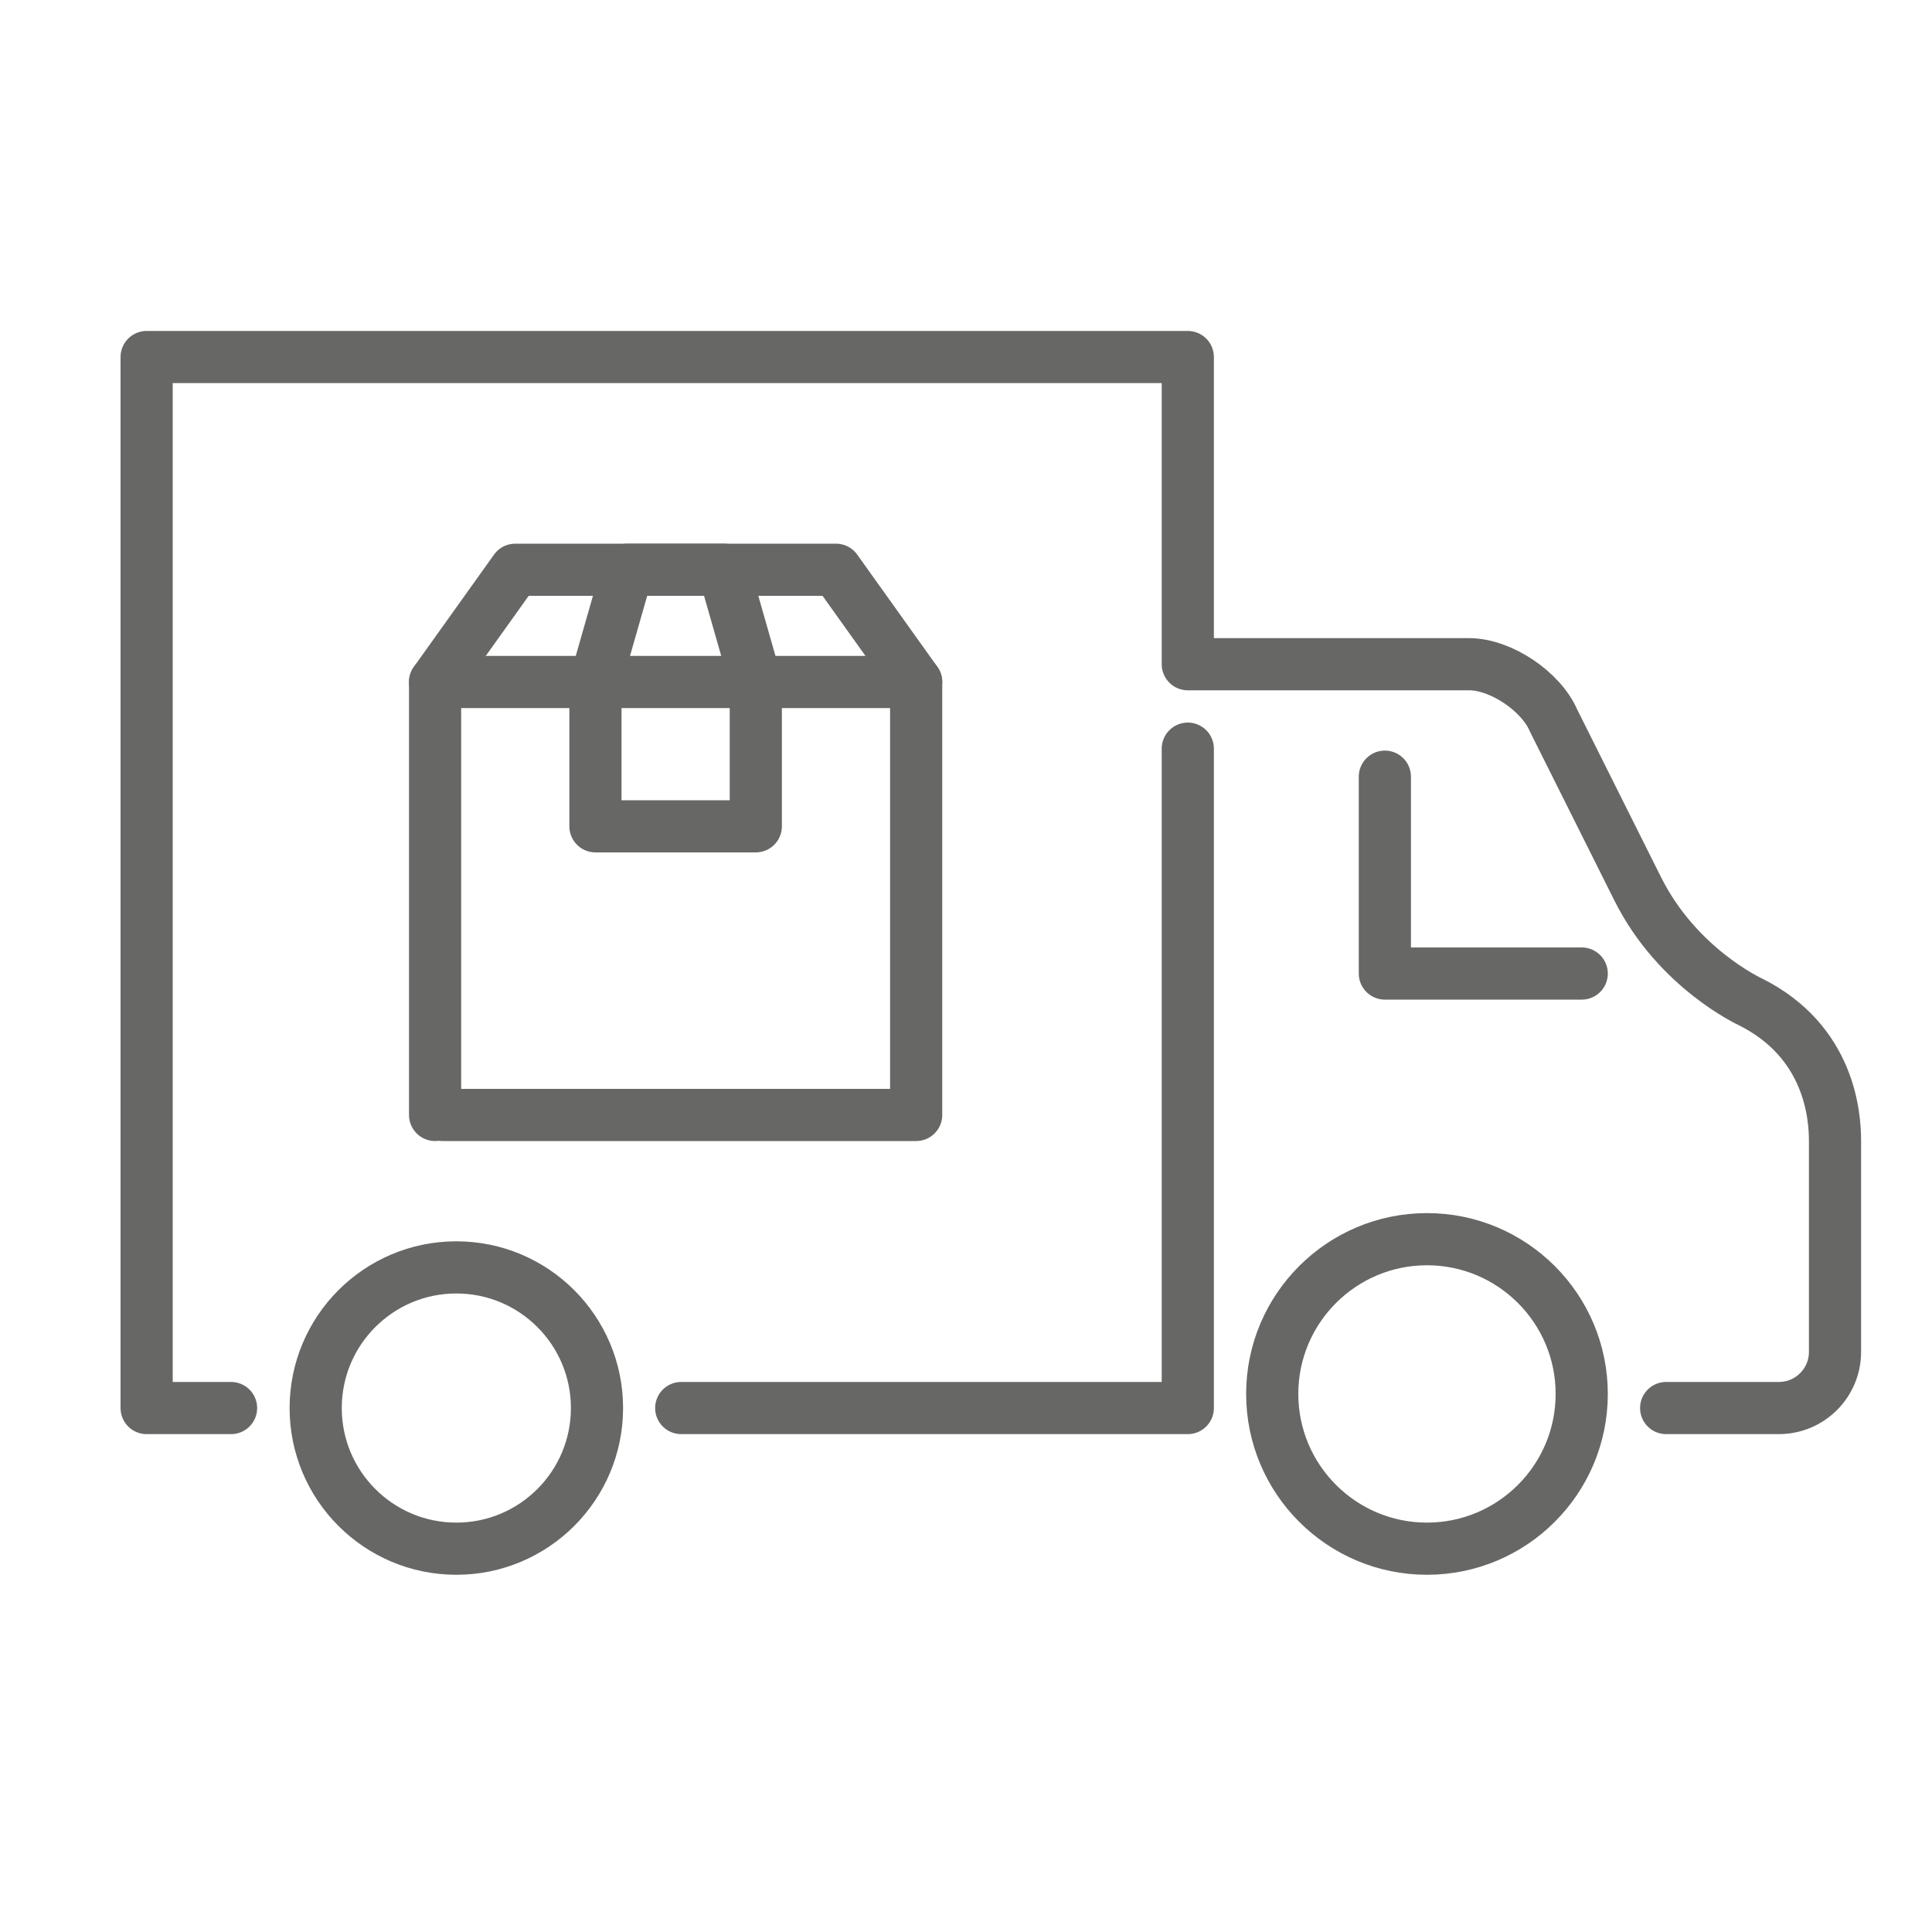 <?xml version="1.0" encoding="UTF-8"?>
<svg id="Warstwa_1" data-name="Warstwa 1" xmlns="http://www.w3.org/2000/svg" xmlns:xlink="http://www.w3.org/1999/xlink" viewBox="0 0 100 100">
  <defs>
    <style>
      .cls-1, .cls-2 {
        fill: none;
      }

      .cls-2 {
        stroke: #676766;
        stroke-linecap: round;
        stroke-linejoin: round;
        stroke-width: 2.7px;
      }

      .cls-3 {
        clip-path: url(#clippath);
      }
    </style>
    <clipPath id="clippath">
      <rect class="cls-1" width="100" height="100"/>
    </clipPath>
  </defs>
  <g class="cls-3">
    <path class="cls-2" d="M30.9,72.88c0,4.02-3.26,7.28-7.28,7.28s-7.28-3.26-7.28-7.28,3.26-7.28,7.28-7.28,7.28,3.26,7.28,7.28ZM11.96,72.88h-4.37V18.48h53.89v15.9M61.48,38.75v34.13h-26.22M71.68,40.2v10.19h10.19M61.48,34.38h14.56c1.64,0,3.72,1.4,4.37,2.91l4.37,8.74c2.06,4.11,5.83,5.83,5.83,5.83,4.11,2.06,4.37,5.9,4.37,7.2v10.91c0,1.61-1.3,2.91-2.91,2.91h-5.83M81.87,72.15c0,4.42-3.59,8.01-8.01,8.01s-8.01-3.59-8.01-8.01,3.59-8.01,8.01-8.01,8.01,3.59,8.01,8.01Z"/>
  </g>
  <polyline class="cls-2" points="22.52 57.71 22.52 35.3 47.42 35.3 47.42 57.71 22.88 57.71"/>
  <polyline class="cls-2" points="22.52 35.3 26.67 29.49 43.27 29.49 47.42 35.3"/>
  <polygon class="cls-2" points="30.82 35.3 30.82 42.77 39.12 42.77 39.12 35.3 37.46 29.49 32.48 29.49 30.82 35.3"/>
</svg>